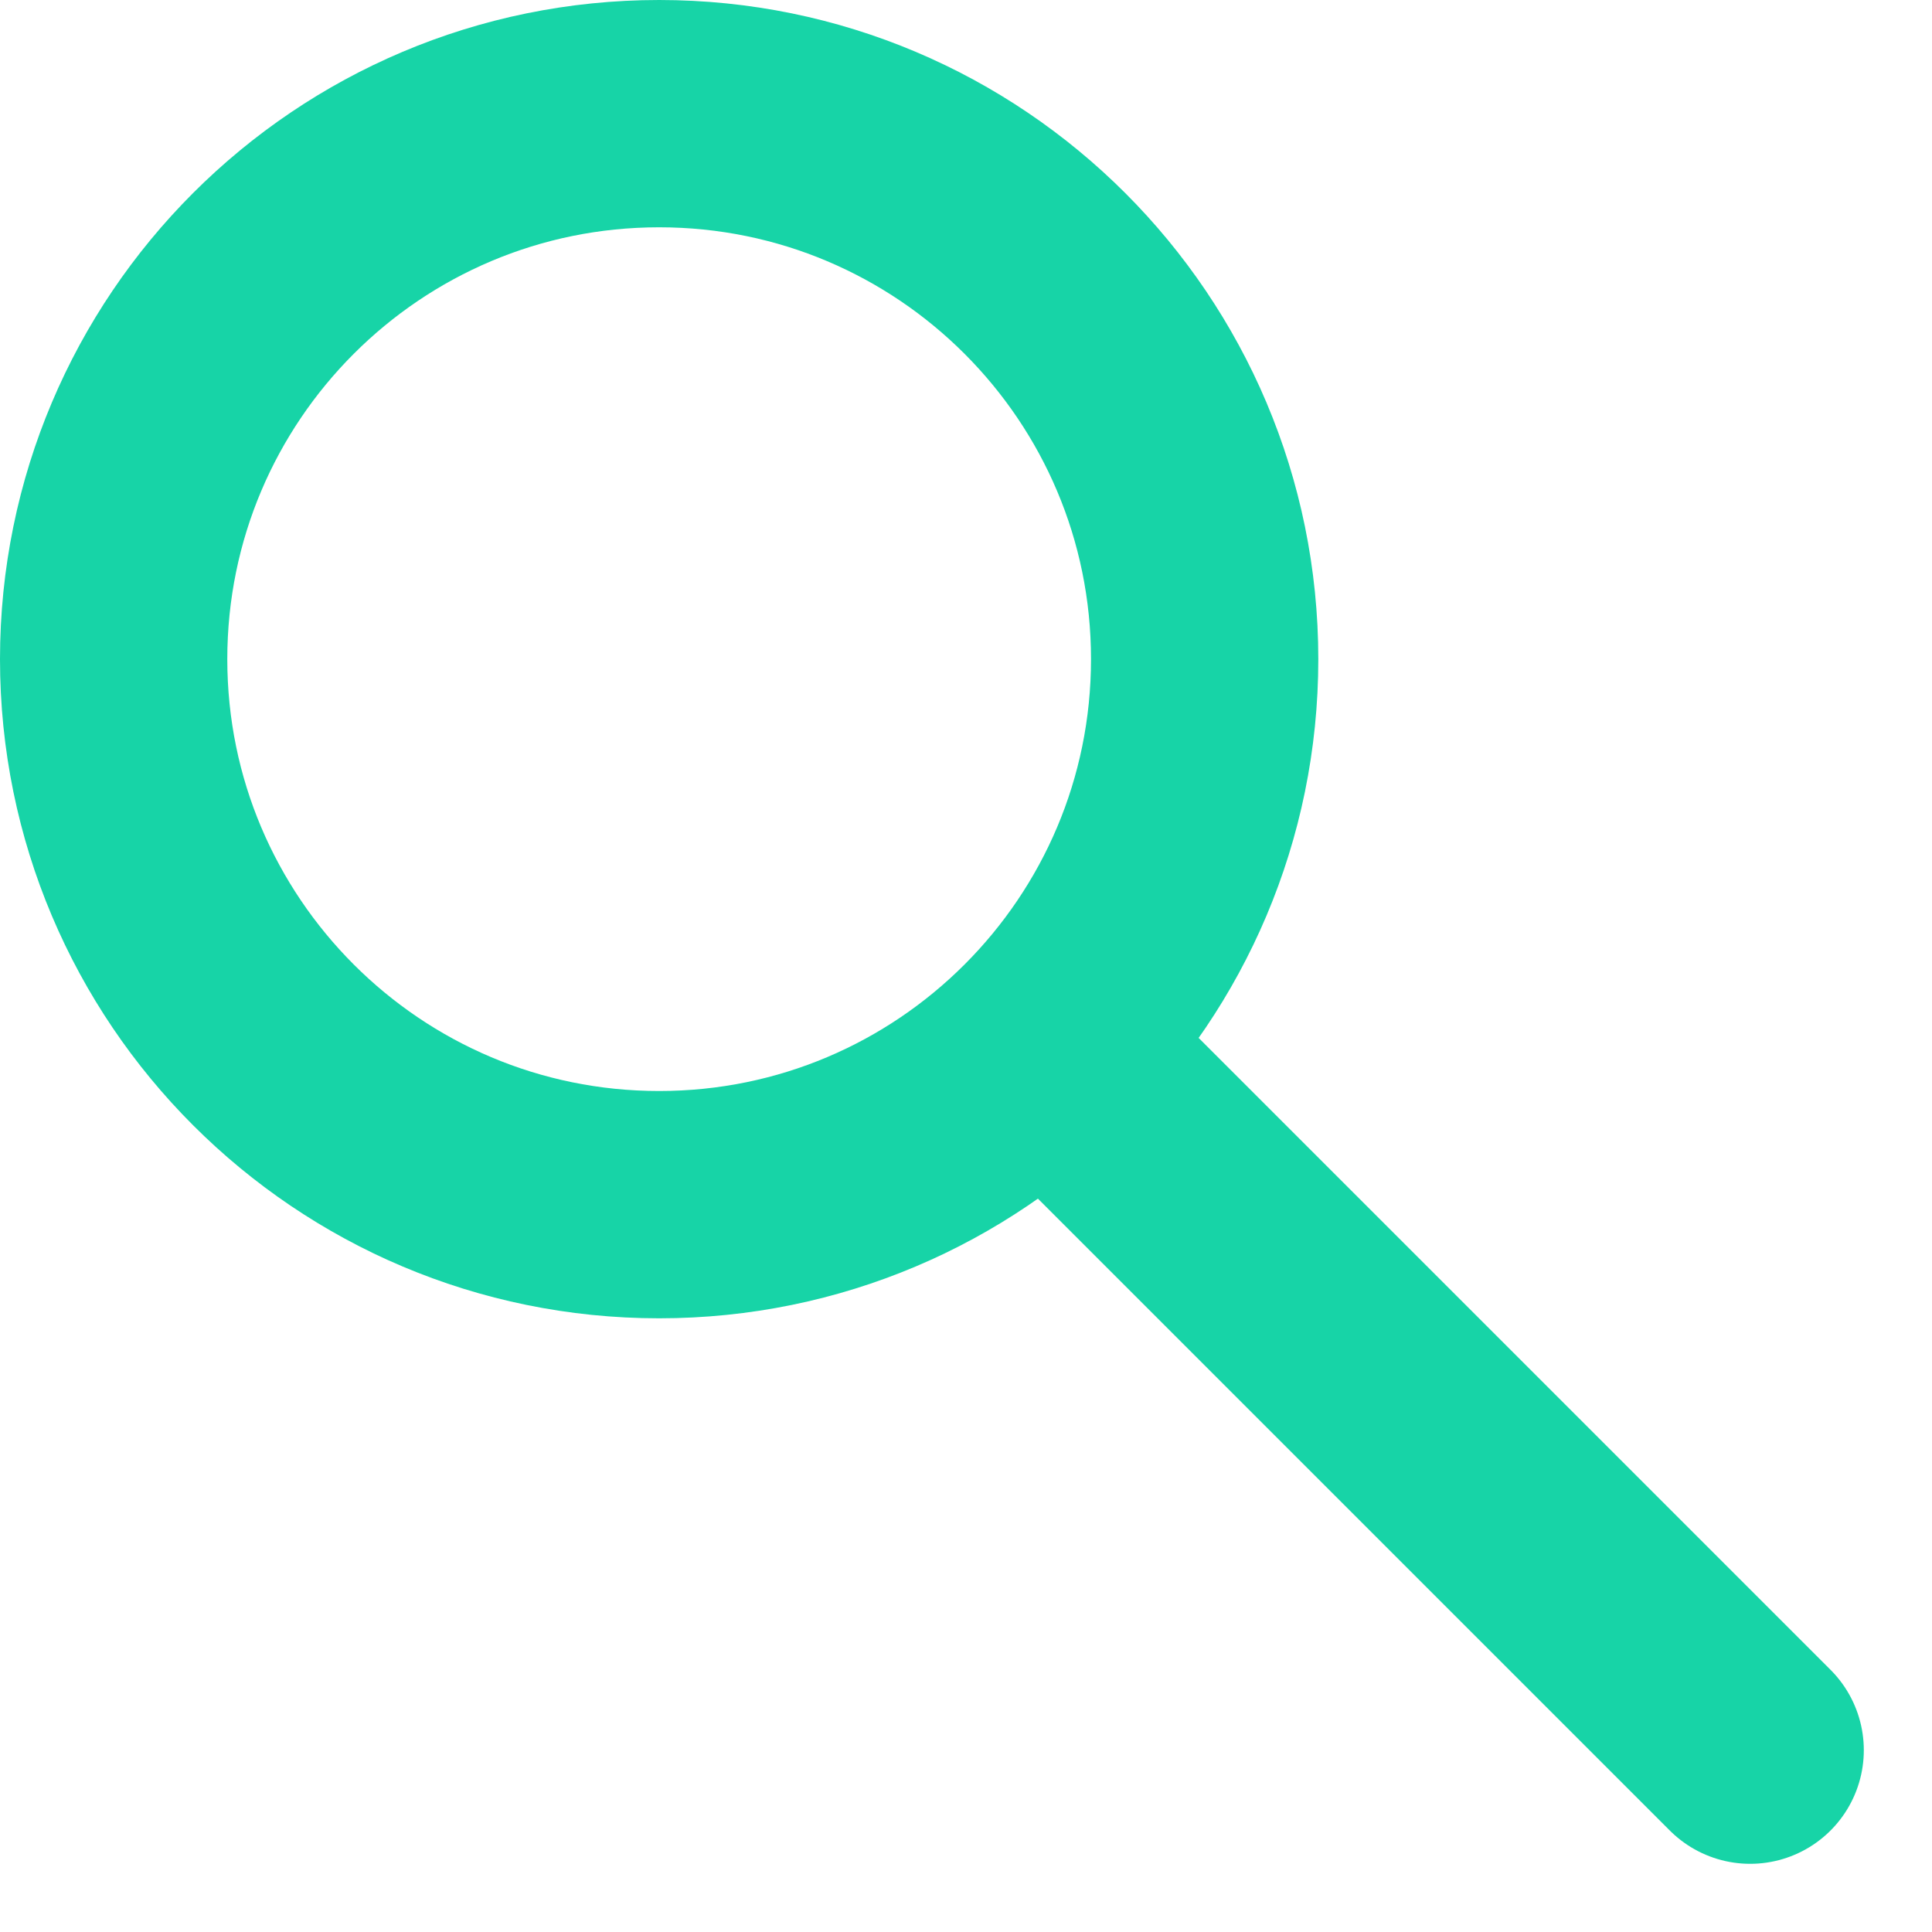 <svg width="17" height="17" viewBox="0 0 17 17" fill="none" xmlns="http://www.w3.org/2000/svg">
<path d="M5.8 10.6C8.451 10.6 10.6 8.451 10.6 5.8C10.6 3.149 8.451 1 5.8 1C3.149 1 1 3.149 1 5.8C1 8.451 3.149 10.6 5.8 10.6Z" stroke="#17D4A7" stroke-width="2" stroke-linecap="round" stroke-linejoin="round"/>
<path d="M9.8 9.8L15.4 15.4" stroke="#17D4A7" stroke-width="2" stroke-linecap="round" stroke-linejoin="round"/>
</svg>
